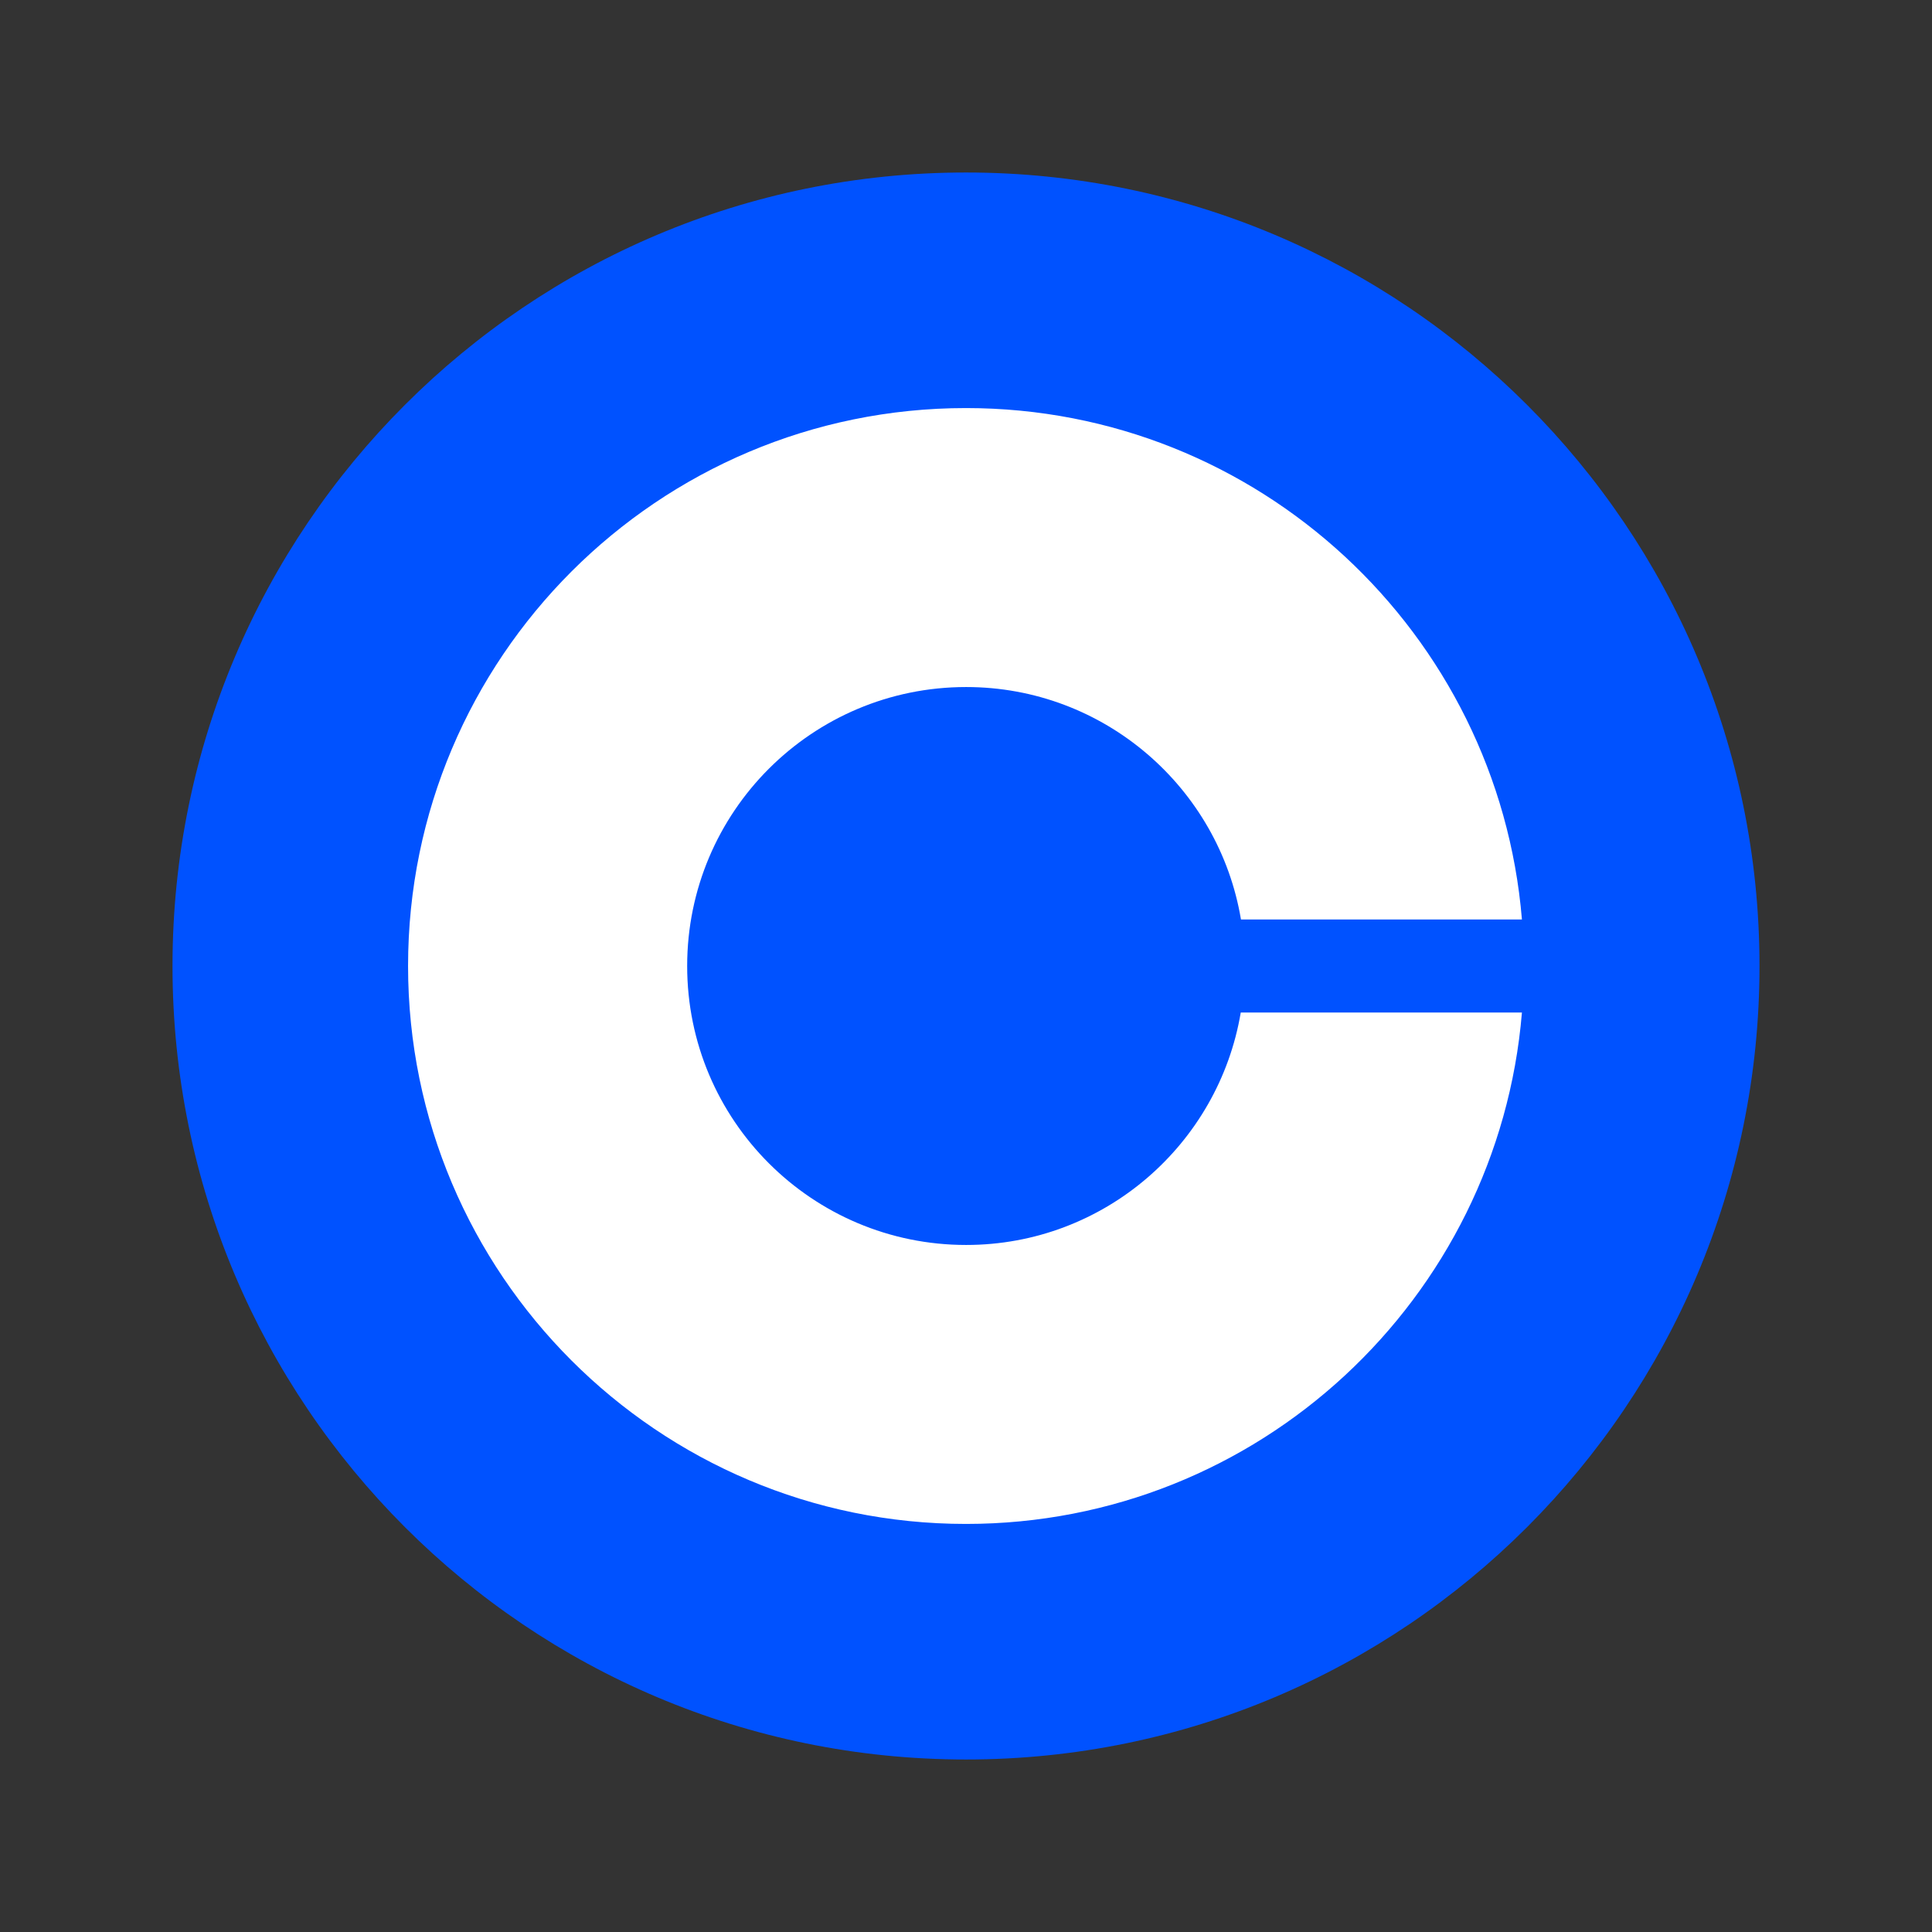 <svg width="28" height="28" viewBox="0 0 28 28" fill="none" xmlns="http://www.w3.org/2000/svg">
<rect x="0" y="0" width="28" height="28" fill="#333333" stroke="none"/>
<g clip-path="url(#clip0_3109_33109)">
<path d="M14 2.5C20.352 2.5 25.5 7.648 25.5 14C25.5 20.352 20.352 25.5 14 25.5C7.648 25.5 2.5 20.352 2.5 14C2.5 7.648 7.648 2.5 14 2.5Z" fill="#0052FF"/>
<path d="M14.002 18.043C11.77 18.043 9.959 16.235 9.959 14C9.959 11.765 11.77 9.957 14.002 9.957C16.003 9.957 17.666 11.417 17.985 13.326H22.057C21.713 9.175 18.238 5.914 14 5.914C9.535 5.914 5.914 9.535 5.914 14C5.914 18.465 9.535 22.086 14 22.086C18.238 22.086 21.713 18.825 22.057 14.674H17.982C17.661 16.583 16.003 18.043 14.002 18.043Z" fill="white"/>
</g>
<defs>
<clipPath id="clip0_3109_33109">
<rect width="23" height="23" fill="white" transform="translate(2.5 2.5)"/>
</clipPath>
</defs>
</svg>
